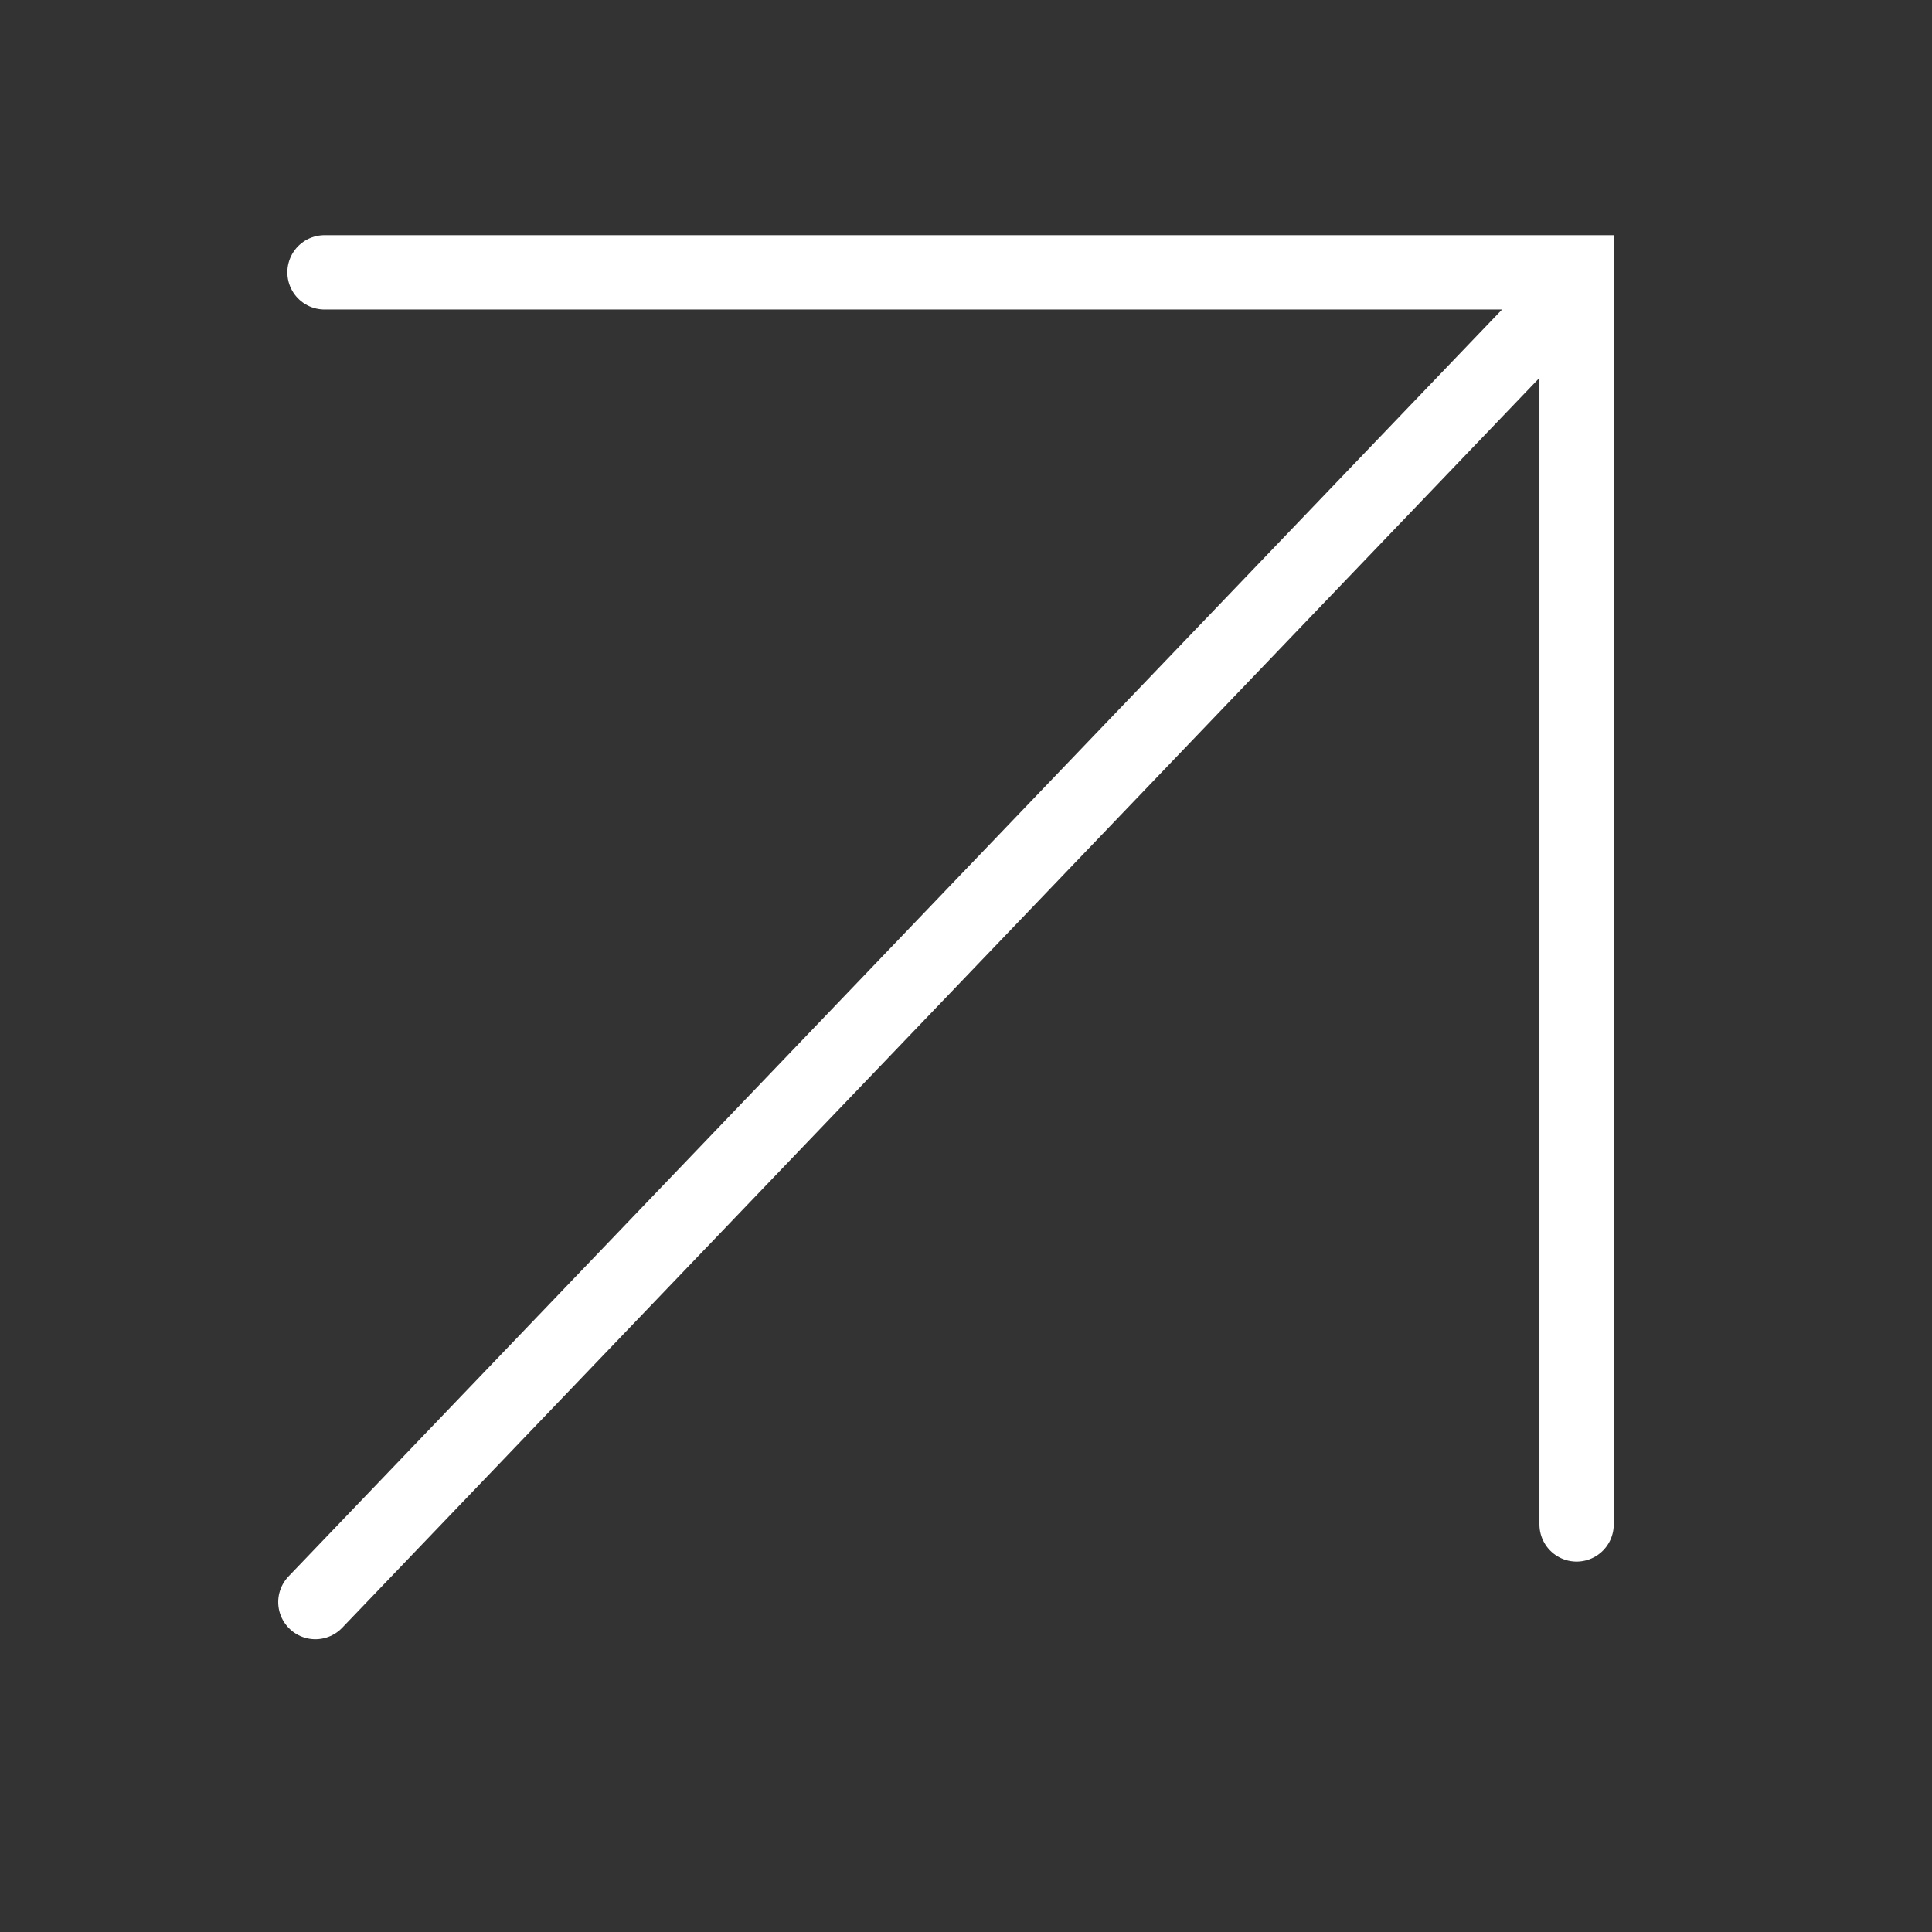<?xml version="1.0" encoding="UTF-8"?> <svg xmlns="http://www.w3.org/2000/svg" width="26" height="26" viewBox="0 0 26 26" fill="none"><rect x="0" y="0" width="26" height="26" fill="#333333" stroke="none"/><path d="M4.244 21.56L21.217 3.841" stroke="white" stroke-linecap="round"></path><path d="M4.367 3.665H21.217V20.515" stroke="white" stroke-linecap="round"></path></svg> 